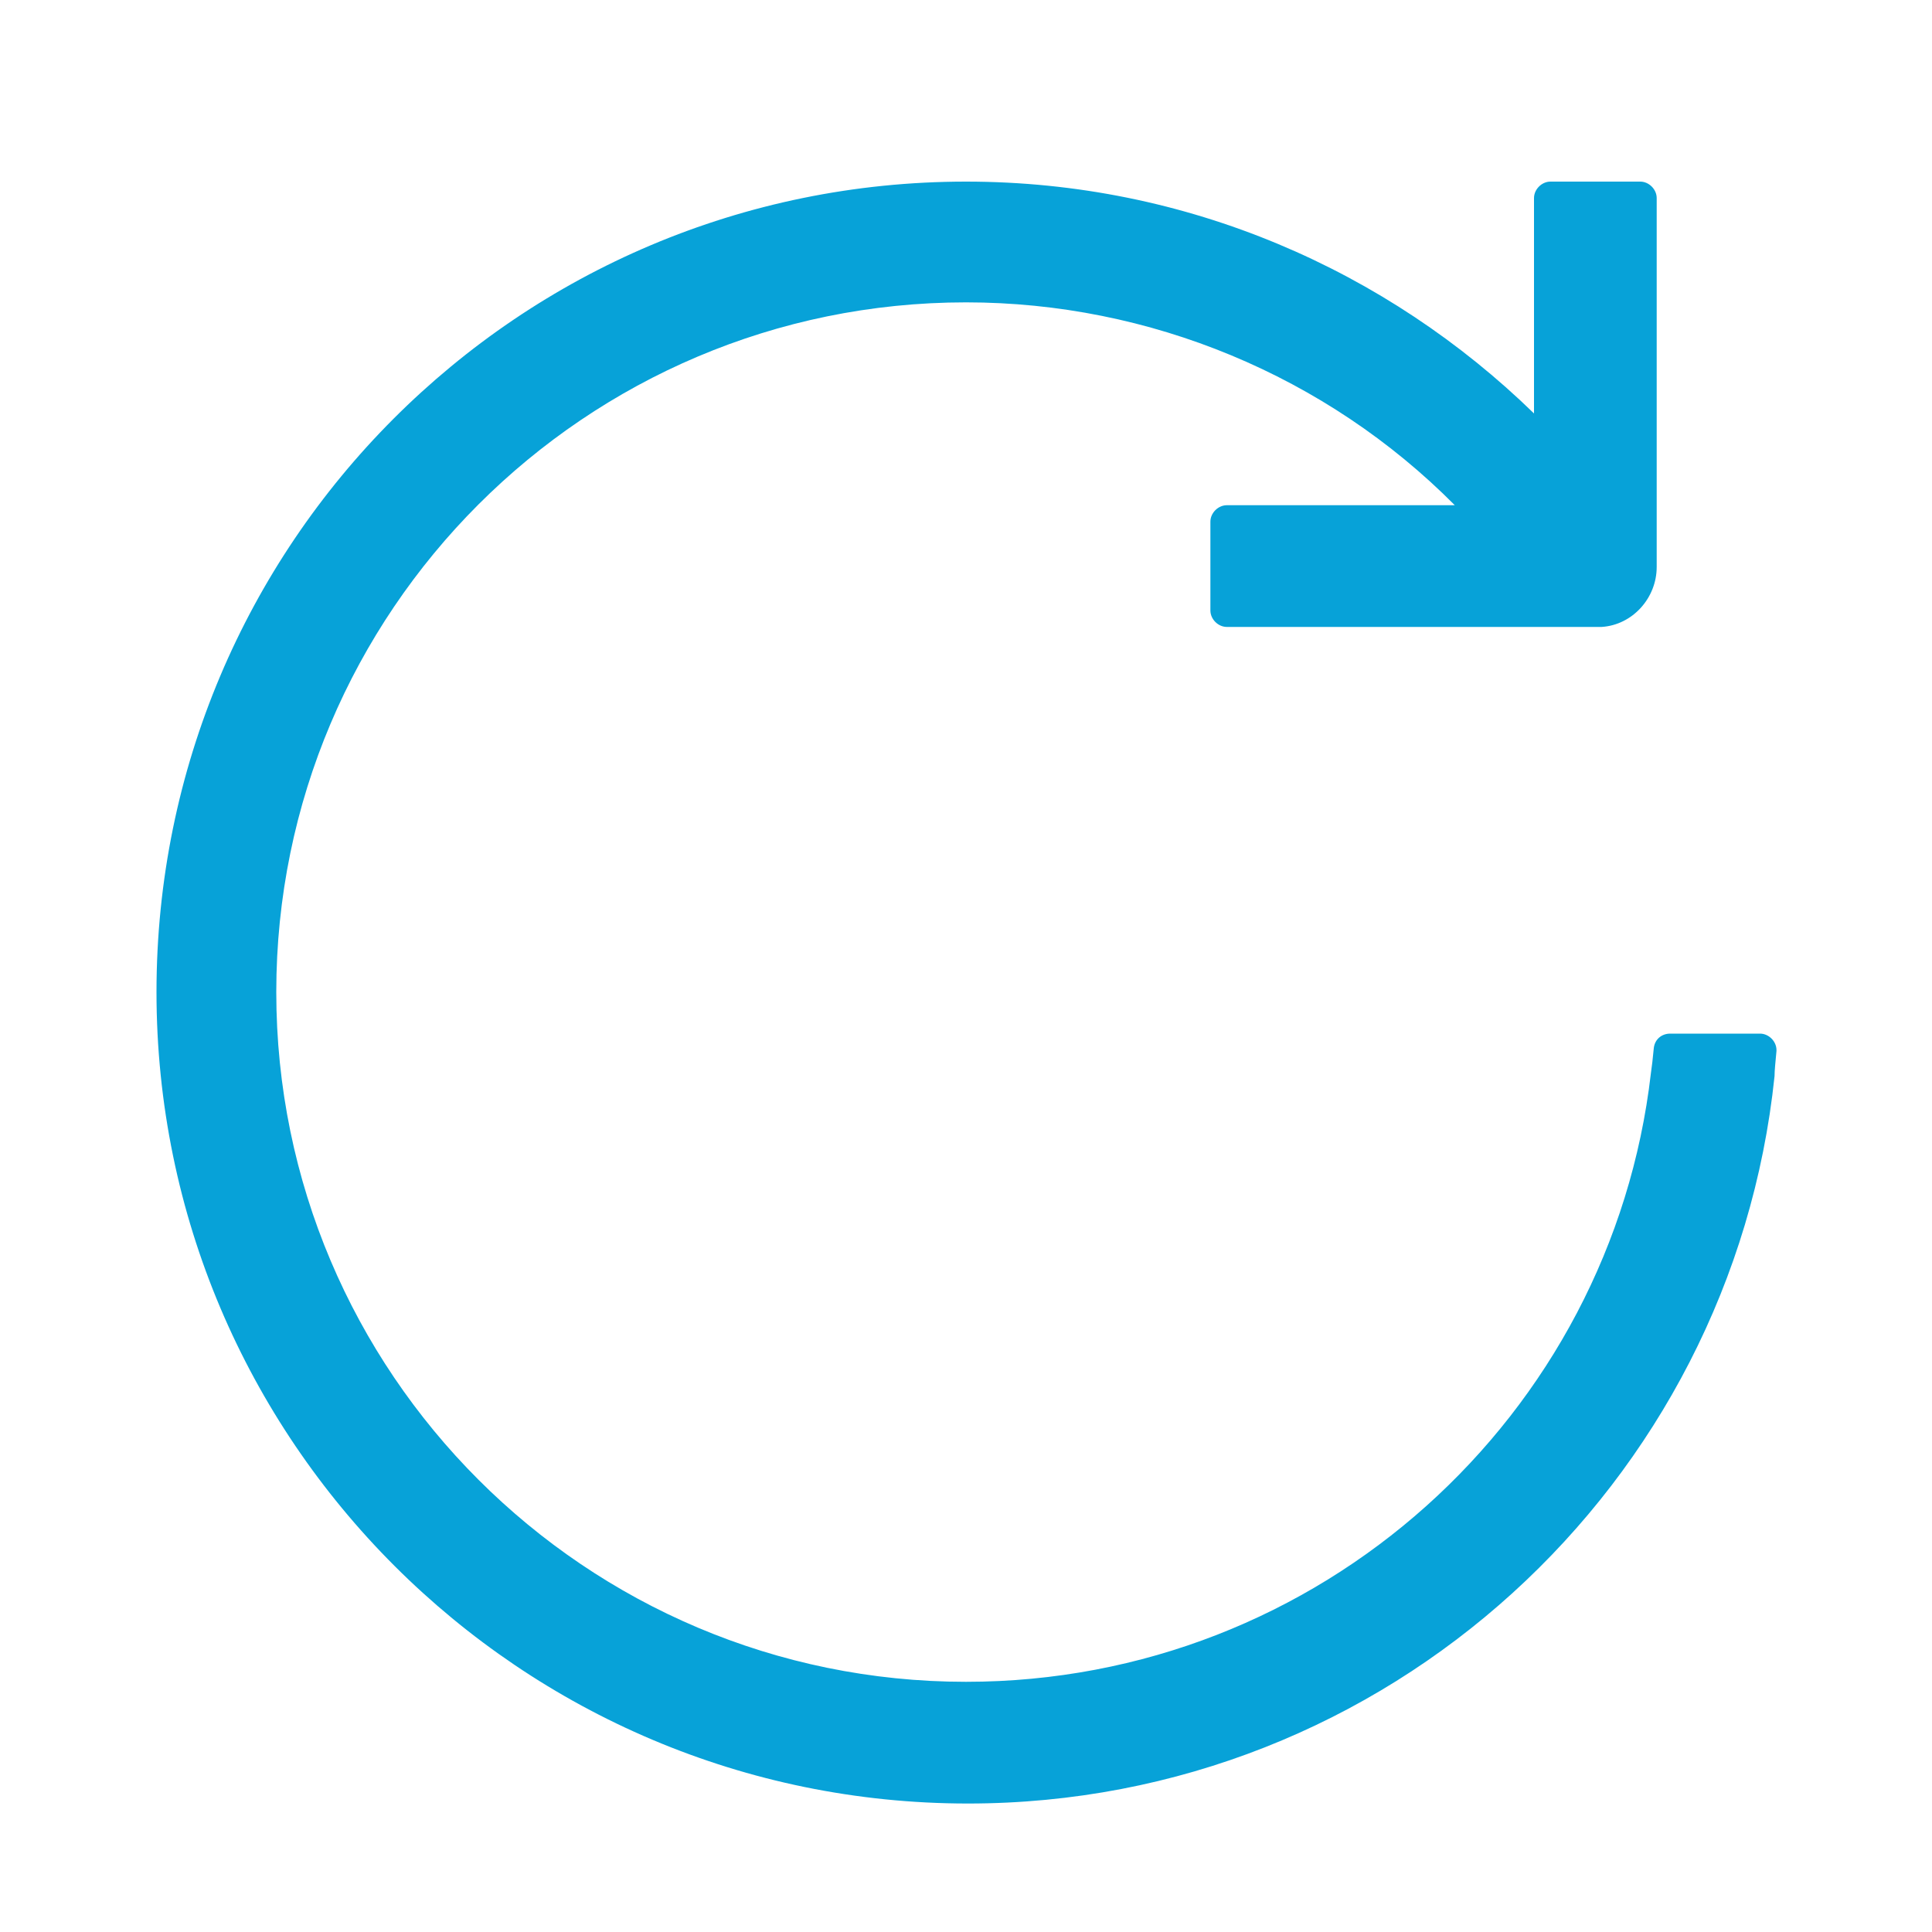 <?xml version="1.0" encoding="utf-8"?>
<!-- Generator: Adobe Illustrator 27.0.0, SVG Export Plug-In . SVG Version: 6.00 Build 0)  -->
<svg version="1.1" id="Layer_1" xmlns="http://www.w3.org/2000/svg" xmlns:xlink="http://www.w3.org/1999/xlink" x="0px" y="0px"
	 viewBox="0 0 200 200" style="enable-background:new 0 0 200 200;" xml:space="preserve">
<style type="text/css">
	.st0{fill:#07A2D8;}
</style>
<path class="st0" d="M169.8,18.8c0.9,0,1.7,0.8,1.7,1.7v38.2c0,3.2-2.5,6-5.7,6.2h-0.6h-38.2c-0.9,0-1.7-0.8-1.7-1.7V54
	c0-0.9,0.8-1.7,1.7-1.7h23.6c-13.3-13.4-31.6-21-50.6-21c-39.4,0-71.4,32-71.4,71.4s32,71.4,71.4,71.4c36.6,0,66.8-27.5,70.9-63
	c0.1-0.7,0.2-1.5,0.3-2.6c0.1-0.9,0.8-1.5,1.7-1.5h9.3c0.9,0,1.7,0.8,1.7,1.7v0.1c-0.1,1.1-0.2,2-0.2,2.6
	c-4.4,42.3-40.1,75.3-83.5,75.3c-46.3,0-84-37.6-84-84s37.5-83.9,83.8-83.9c22.9,0,43.6,9.2,58.8,24V20.5c0-0.9,0.8-1.7,1.7-1.7
	H169.8L169.8,18.8z"/>
</svg>
